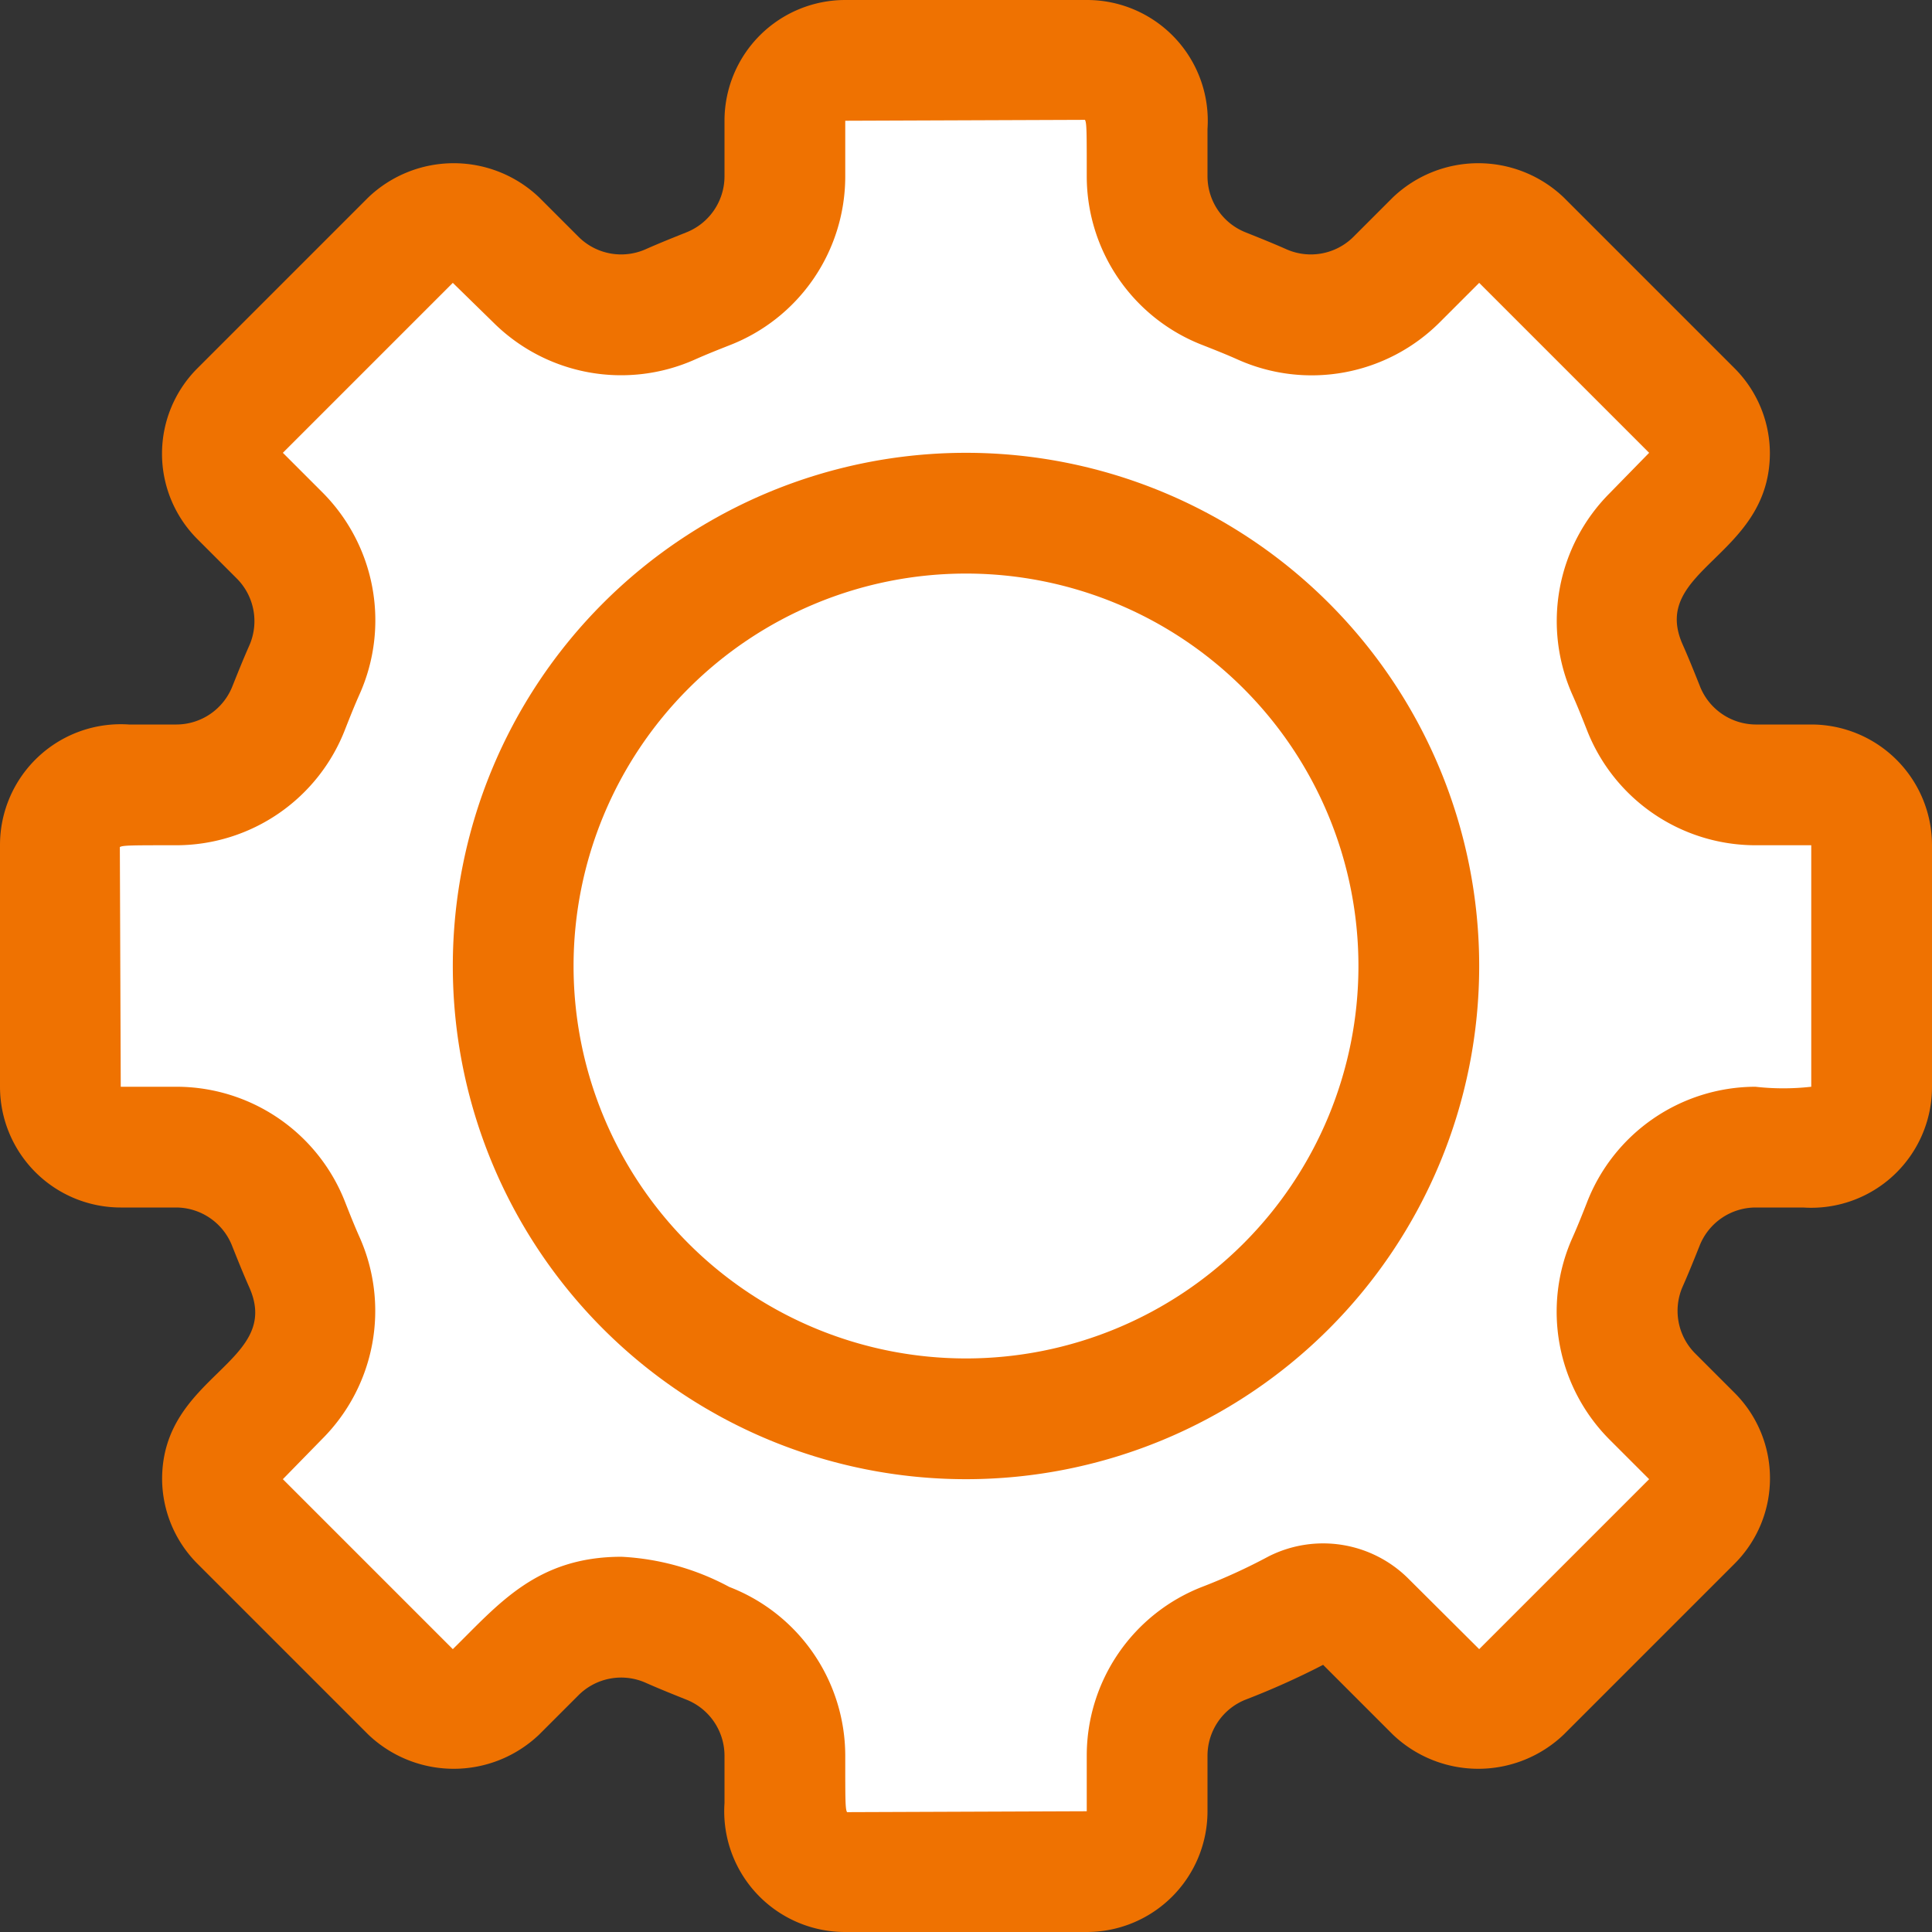 <svg id="Gear" xmlns="http://www.w3.org/2000/svg" viewBox="0 0 64 64">
  <rect x="0" y="0" width="64" height="64" fill="#333333" stroke="none"/>
  <defs>
    <style>
      .cls-1 {
        fill: #fff;
      }

      .cls-2 {
        fill: #ef7201;
      }

      .cls-3 {
        fill: #fff;
      }
    </style>
  </defs>
  <title>Gear</title>
  <path class="cls-1"
    d="M62,36V28a2,2,0,0,0-2-2H58.15a4,4,0,0,1-3.72-2.55c-.16-.42-.33-.84-.52-1.25a4,4,0,0,1,.82-4.45L56,16.44a2,2,0,0,0,0-2.82L50.38,8a2,2,0,0,0-2.82,0L46.25,9.27a4,4,0,0,1-4.45.82c-.41-.19-.83-.36-1.25-.52A4,4,0,0,1,38,5.85V4.27A2.07,2.07,0,0,0,36,2H28a2,2,0,0,0-2,2V5.85a4,4,0,0,1-2.55,3.72c-.42.16-.84.33-1.25.52a4,4,0,0,1-4.45-.82L16.44,8a2,2,0,0,0-2.82,0L8,13.62a2,2,0,0,0,0,2.82l1.31,1.31a4,4,0,0,1,.82,4.45c-.19.41-.36.83-.52,1.25A4,4,0,0,1,5.85,26H4.27A2.07,2.07,0,0,0,2,28v8a2,2,0,0,0,2,2H5.85a4,4,0,0,1,3.72,2.55c.16.42.33.84.52,1.25a4,4,0,0,1-.82,4.45L8,47.56a2,2,0,0,0,0,2.82L13.62,56a2,2,0,0,0,2.82,0l1.31-1.31a4,4,0,0,1,4.45-.82c.41.19.83.36,1.25.52A4,4,0,0,1,26,58.15v1.58A2.07,2.07,0,0,0,28,62h8a2,2,0,0,0,2-2V58.15a4,4,0,0,1,2.55-3.72,22.3,22.3,0,0,0,2.39-1.07,2,2,0,0,1,2.31.37L47.56,56a2,2,0,0,0,2.82,0L56,50.38a2,2,0,0,0,0-2.82l-1.31-1.31a4,4,0,0,1-.82-4.45c.19-.41.36-.83.52-1.25A4,4,0,0,1,58.15,38h1.58A2.07,2.07,0,0,0,62,36Z" />
  <path class="cls-2"
    d="M36,64H28a4,4,0,0,1-4-4.27V58.15a2,2,0,0,0-1.27-1.85c-.45-.18-.9-.36-1.35-.56a2,2,0,0,0-2.21.41l-1.31,1.31a4.1,4.1,0,0,1-5.66,0L6.54,51.8A4,4,0,0,1,5.37,49c0-3.46,4-3.85,2.89-6.35-.2-.45-.38-.9-.56-1.35A2,2,0,0,0,5.85,40H4a4,4,0,0,1-4-4V28a4,4,0,0,1,4.27-4H5.85A2,2,0,0,0,7.7,22.73c.18-.45.36-.9.56-1.35a2,2,0,0,0-.41-2.21L6.54,17.86a4,4,0,0,1,0-5.66L12.2,6.54a4.1,4.1,0,0,1,5.66,0l1.31,1.31a2,2,0,0,0,2.21.41c.45-.2.9-.38,1.35-.56A2,2,0,0,0,24,5.85V4a4,4,0,0,1,4-4h8a4,4,0,0,1,4,4.27V5.85A2,2,0,0,0,41.27,7.7c.45.18.9.36,1.35.56a2,2,0,0,0,2.21-.41l1.31-1.31a4.1,4.1,0,0,1,5.66,0l5.66,5.66A4,4,0,0,1,58.63,15c0,3.46-4,3.85-2.89,6.35.2.45.38.9.56,1.35A2,2,0,0,0,58.15,24H60a4,4,0,0,1,4,4v8a4,4,0,0,1-4.27,4H58.15a2,2,0,0,0-1.85,1.27c-.18.45-.36.9-.56,1.35a2,2,0,0,0,.41,2.21l1.31,1.31a4,4,0,0,1,0,5.66L51.8,57.46a4.1,4.1,0,0,1-5.66,0l-2.31-2.31a25.84,25.84,0,0,1-2.56,1.15A2,2,0,0,0,40,58.15V60A4,4,0,0,1,36,64ZM20.59,51.57a8.42,8.42,0,0,1,3.57,1A6,6,0,0,1,28,58.15c0,1.49,0,1.78.06,1.88L36,60V58.15a6,6,0,0,1,3.84-5.59,19.35,19.35,0,0,0,2.18-1,4,4,0,0,1,4.64.74L49,54.63,54.63,49l-1.31-1.31A6,6,0,0,1,52.09,41c.17-.38.32-.76.47-1.14A6,6,0,0,1,58.15,36,8.23,8.23,0,0,0,60,36V28H58.15a6,6,0,0,1-5.59-3.84c-.15-.38-.3-.76-.47-1.14a6,6,0,0,1,1.23-6.68L54.63,15,49,9.37l-1.31,1.31A6,6,0,0,1,41,11.91c-.38-.17-.76-.32-1.14-.47A6,6,0,0,1,36,5.85c0-1.49,0-1.78-.06-1.88L28,4V5.85a6,6,0,0,1-3.84,5.59c-.38.15-.76.3-1.14.47a6,6,0,0,1-6.68-1.23L15,9.37,9.37,15l1.31,1.31A6,6,0,0,1,11.91,23c-.17.38-.32.76-.47,1.14A6,6,0,0,1,5.85,28c-1.49,0-1.78,0-1.88.06L4,36H5.85a6,6,0,0,1,5.59,3.84c.15.38.3.76.47,1.14a6,6,0,0,1-1.23,6.68L9.37,49,15,54.63C16.51,53.15,17.77,51.57,20.59,51.57Z" />
  <circle class="cls-3" cx="32" cy="32" r="15" />
  <path class="cls-2" d="M32,49A17,17,0,1,1,49,32,17,17,0,0,1,32,49Zm0-30A13,13,0,1,0,45,32,13,13,0,0,0,32,19Z" />
</svg>
